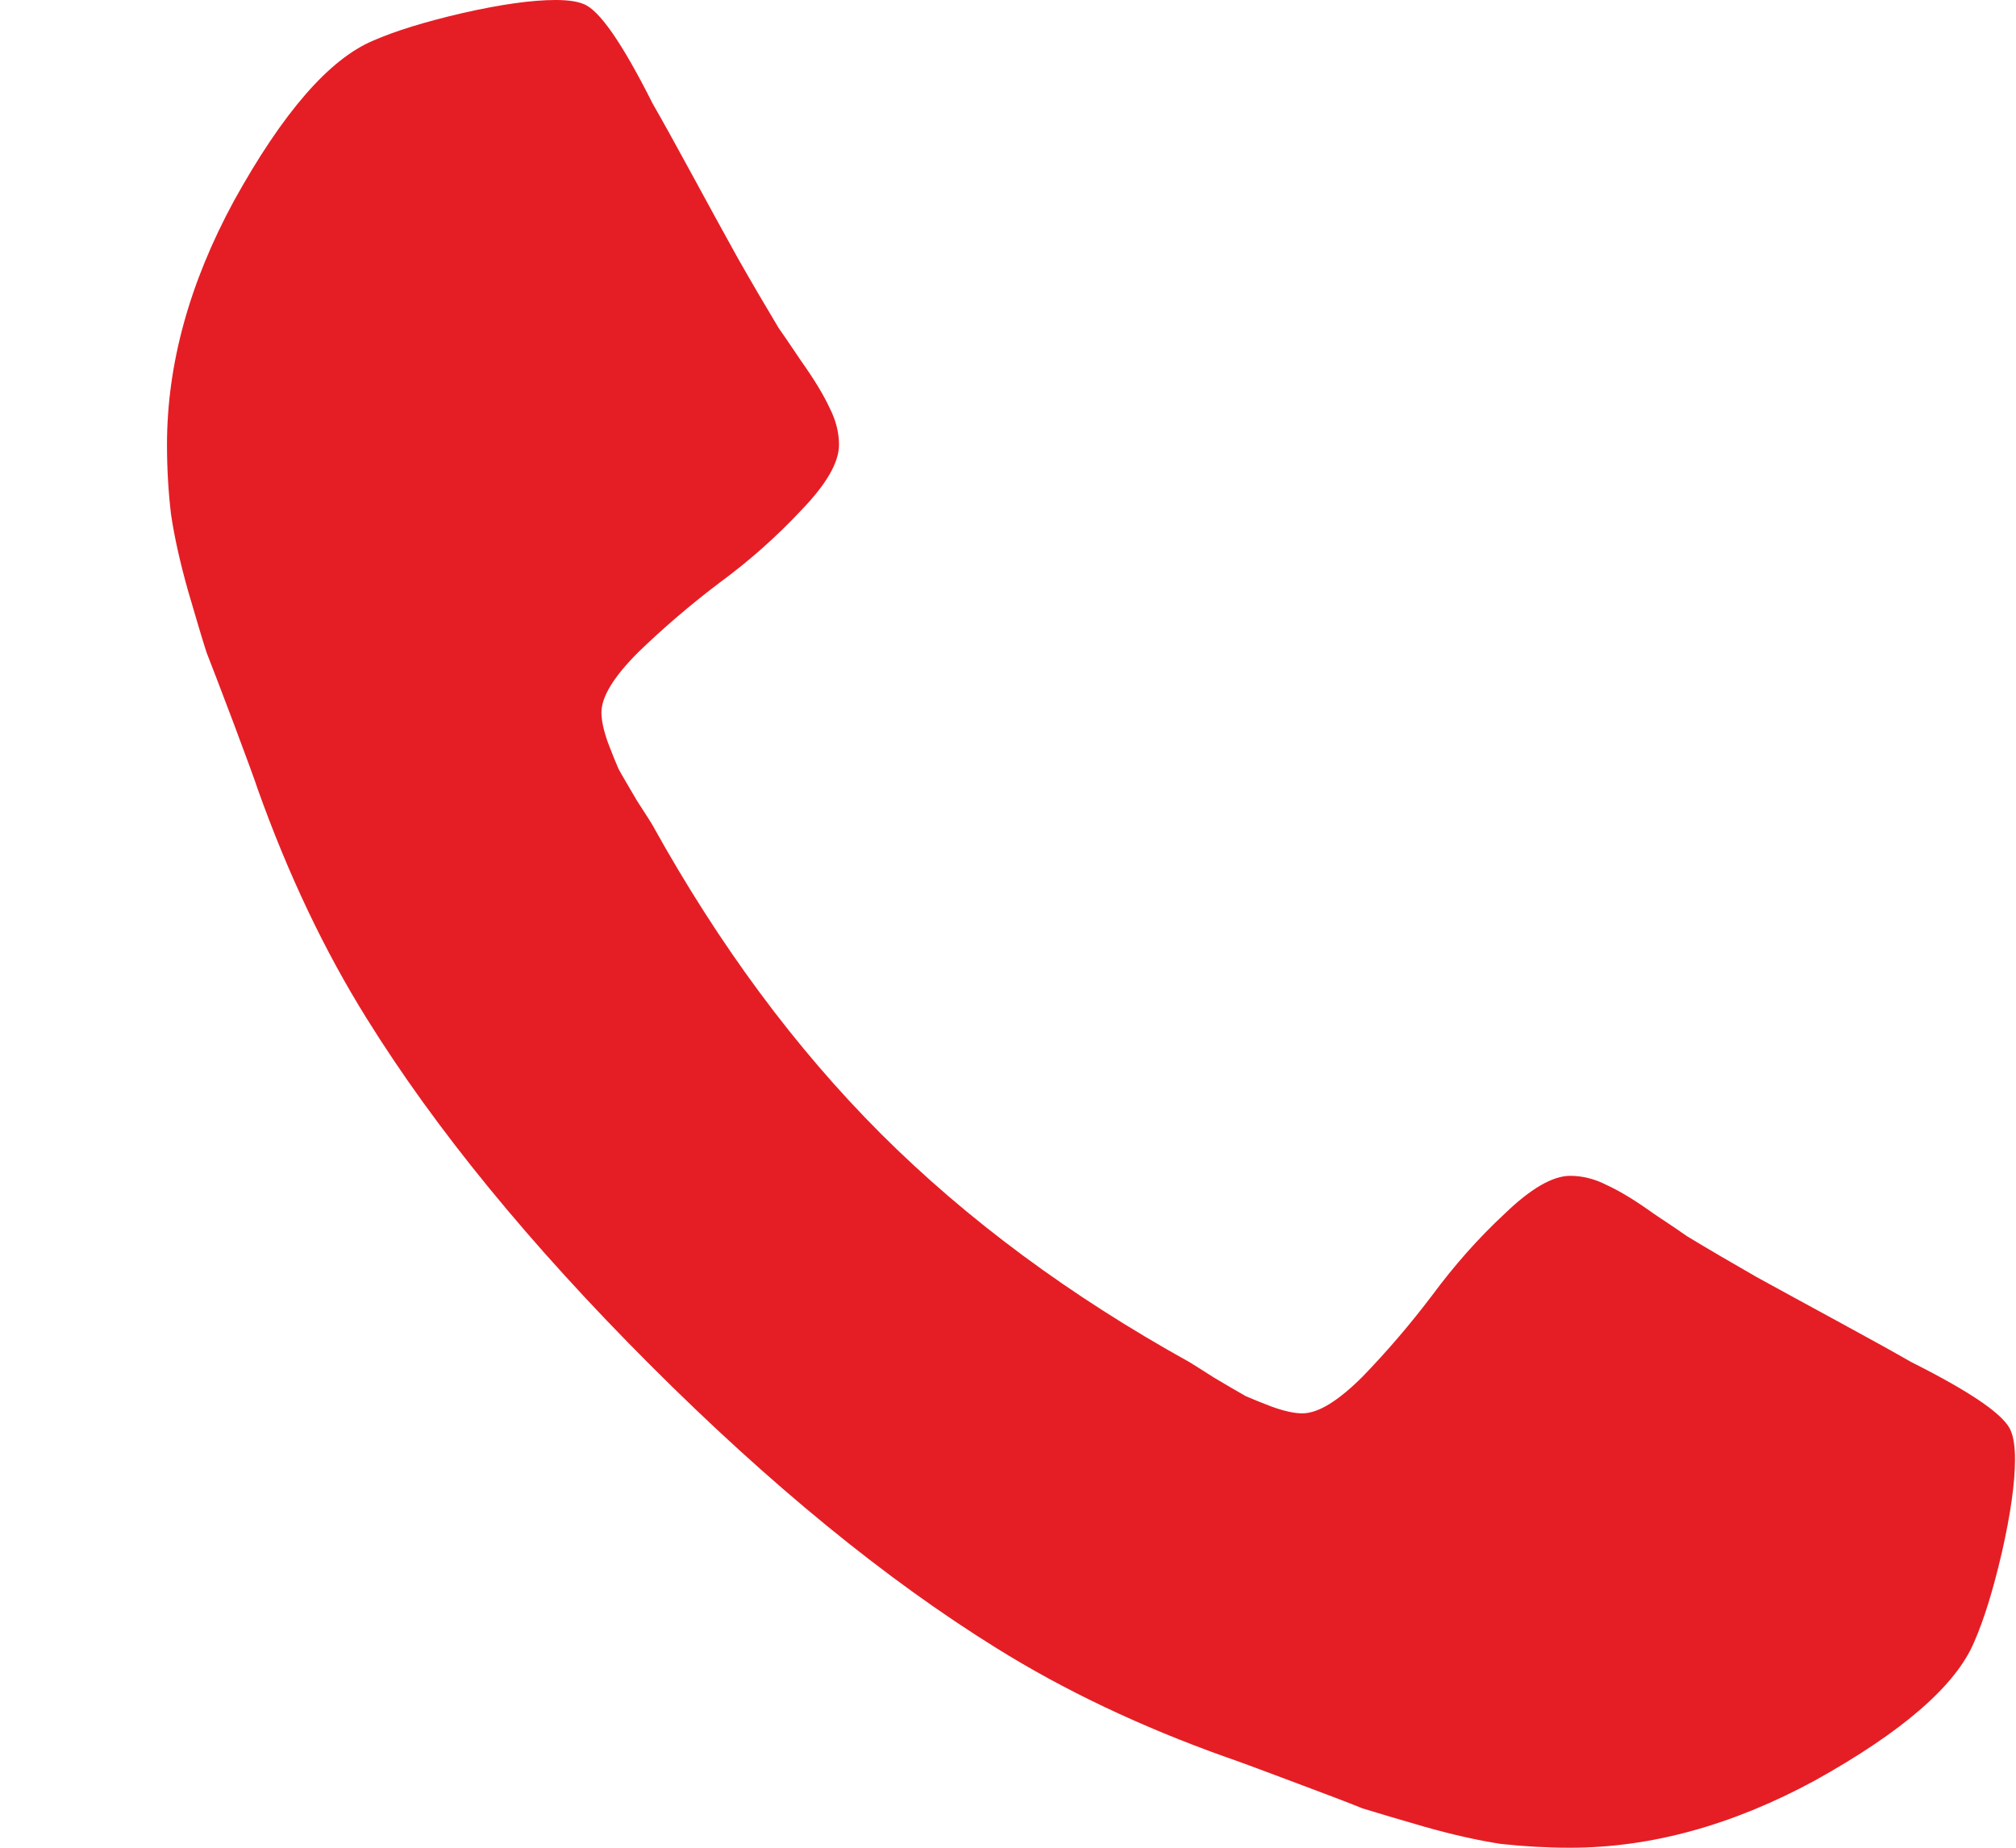 <svg xmlns="http://www.w3.org/2000/svg" width="12" height="11" viewBox="0 0 12 11" fill="none"><path d="M11.994 8.688C11.994 8.828 11.968 9.013 11.916 9.242C11.864 9.466 11.809 9.643 11.752 9.773C11.643 10.034 11.325 10.31 10.799 10.602C10.309 10.867 9.825 11 9.346 11C9.205 11 9.067 10.992 8.932 10.977C8.796 10.956 8.645 10.922 8.479 10.875C8.317 10.828 8.195 10.792 8.111 10.766C8.033 10.734 7.89 10.68 7.682 10.602C7.473 10.523 7.346 10.477 7.299 10.461C6.788 10.279 6.333 10.062 5.932 9.812C5.27 9.401 4.583 8.839 3.869 8.125C3.156 7.411 2.593 6.724 2.182 6.062C1.932 5.661 1.715 5.206 1.533 4.695C1.518 4.648 1.471 4.521 1.393 4.312C1.314 4.104 1.26 3.961 1.229 3.883C1.202 3.799 1.166 3.677 1.119 3.516C1.072 3.349 1.038 3.198 1.018 3.062C1.002 2.927 0.994 2.789 0.994 2.648C0.994 2.169 1.127 1.685 1.393 1.195C1.684 0.669 1.96 0.352 2.221 0.242C2.351 0.185 2.528 0.13 2.752 0.078C2.981 0.026 3.166 -5.96046e-07 3.307 -5.96046e-07C3.38 -5.96046e-07 3.434 0.008 3.471 0.023C3.564 0.055 3.702 0.253 3.885 0.617C3.942 0.716 4.02 0.857 4.119 1.039C4.218 1.221 4.309 1.388 4.393 1.539C4.476 1.685 4.557 1.823 4.635 1.953C4.65 1.974 4.695 2.039 4.768 2.148C4.846 2.258 4.903 2.352 4.939 2.43C4.976 2.503 4.994 2.576 4.994 2.648C4.994 2.753 4.919 2.883 4.768 3.039C4.622 3.195 4.46 3.339 4.283 3.469C4.111 3.599 3.95 3.737 3.799 3.883C3.653 4.029 3.58 4.148 3.58 4.242C3.58 4.289 3.593 4.349 3.619 4.422C3.645 4.49 3.666 4.542 3.682 4.578C3.702 4.615 3.739 4.677 3.791 4.766C3.848 4.854 3.88 4.904 3.885 4.914C4.281 5.628 4.734 6.24 5.244 6.75C5.755 7.26 6.367 7.714 7.08 8.109C7.09 8.115 7.14 8.146 7.229 8.203C7.317 8.255 7.38 8.292 7.416 8.312C7.452 8.328 7.505 8.349 7.572 8.375C7.645 8.401 7.705 8.414 7.752 8.414C7.846 8.414 7.965 8.341 8.111 8.195C8.257 8.044 8.395 7.883 8.525 7.711C8.656 7.534 8.799 7.372 8.955 7.227C9.111 7.076 9.242 7 9.346 7C9.419 7 9.492 7.018 9.564 7.055C9.643 7.091 9.736 7.148 9.846 7.227C9.955 7.299 10.02 7.344 10.041 7.359C10.171 7.438 10.309 7.518 10.455 7.602C10.606 7.685 10.773 7.776 10.955 7.875C11.137 7.974 11.278 8.052 11.377 8.109C11.742 8.292 11.94 8.43 11.971 8.523C11.986 8.56 11.994 8.615 11.994 8.688Z" fill="#E51E25"></path></svg>